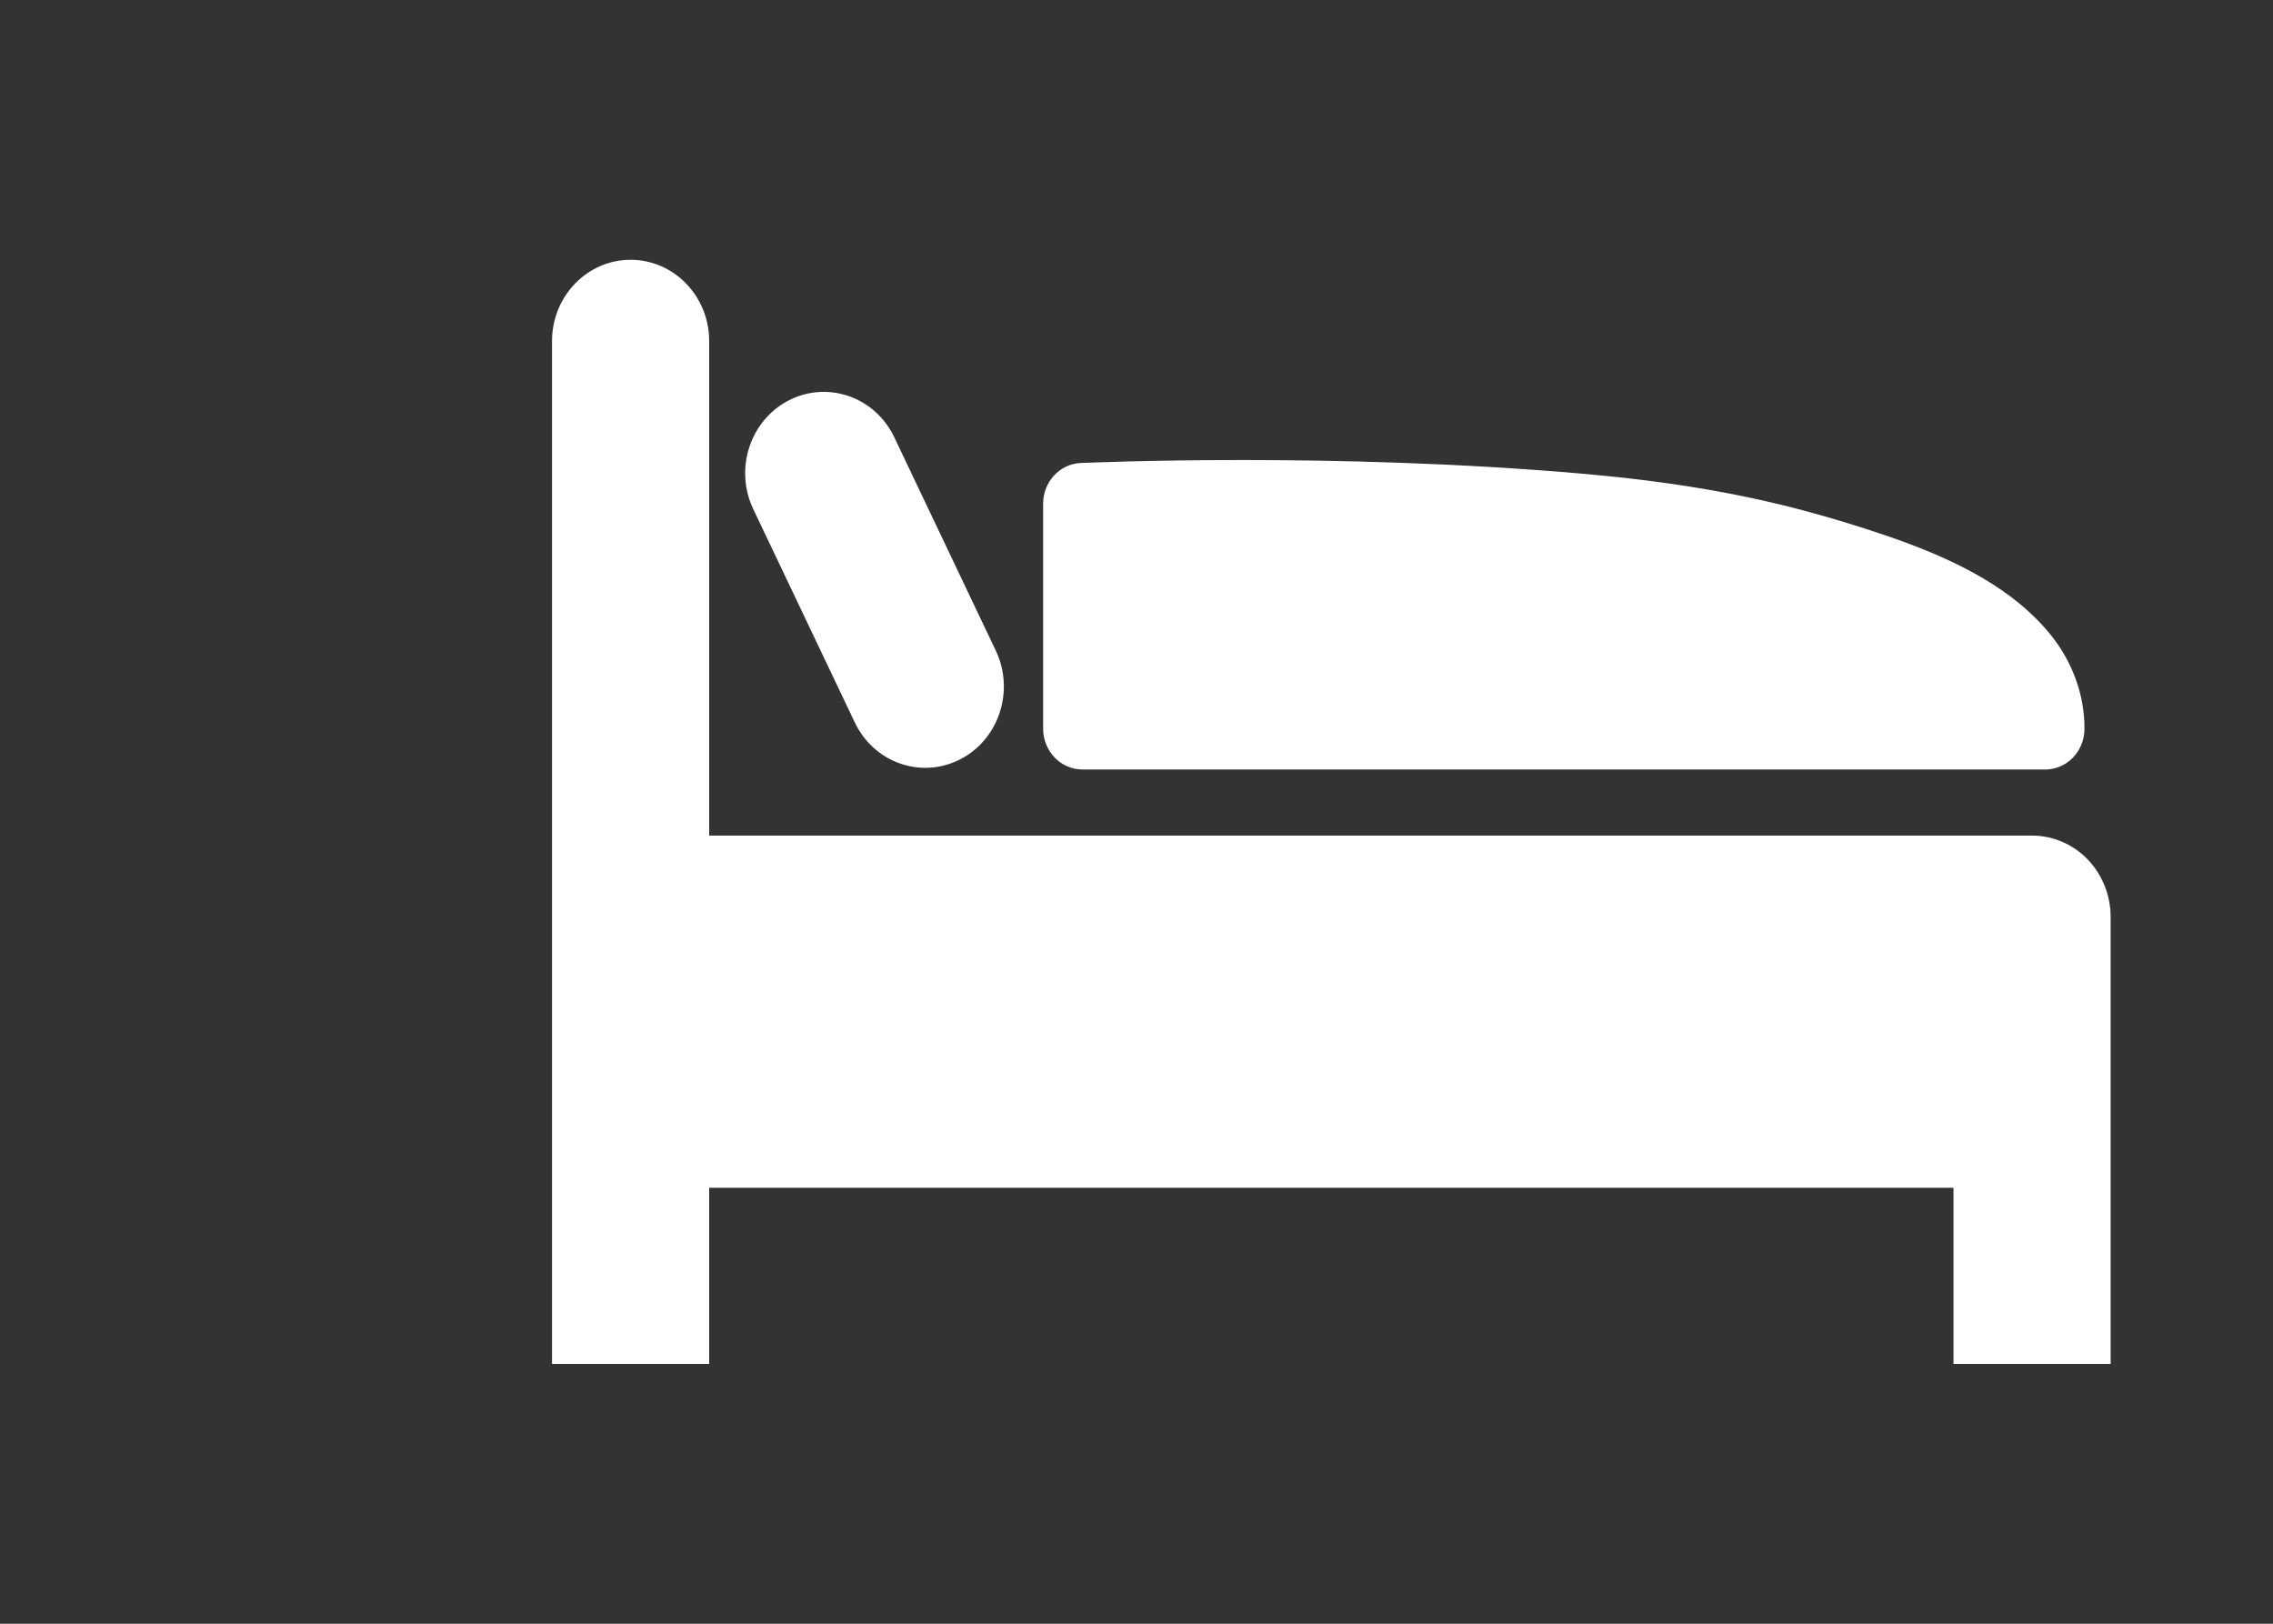 <svg width="70" height="50" viewBox="0 0 70 50" fill="none" xmlns="http://www.w3.org/2000/svg">
<rect x="0" y="0" width="70" height="50" fill="#333333" stroke="none"/>
<mask id="mask0_68_340" style="mask-type:alpha" maskUnits="userSpaceOnUse" x="0" y="0" width="70" height="50">
<rect width="70" height="50" fill="#D9D9D9"/>
</mask>
<g mask="url(#mask0_68_340)">
</g>
<g clip-path="url(#clip0_68_340)">
<path d="M33.336 23.696H62.984C63.302 23.696 63.613 23.563 63.84 23.329C64.065 23.096 64.194 22.775 64.194 22.444C64.199 21.36 63.797 20.351 63.162 19.559C62.042 18.168 60.331 17.279 58.298 16.566C55.244 15.514 52.596 14.93 48.758 14.589C44.923 14.252 41.117 14.166 38.237 14.166C35.357 14.166 33.295 14.257 33.282 14.257C32.636 14.285 32.125 14.839 32.125 15.507V22.443C32.125 22.773 32.253 23.094 32.48 23.328C32.704 23.562 33.016 23.695 33.335 23.695L33.336 23.696Z" fill="white"/>
<path d="M64.291 26.463C63.842 25.996 63.218 25.73 62.58 25.73H21.84V10.503C21.84 9.12 20.755 8 19.42 8C18.085 8 17 9.12 17 10.503V42H21.84V36.576H60.16V42H65V28.233C65 27.575 64.742 26.929 64.291 26.463Z" fill="white"/>
<path d="M26.324 22.245C26.914 23.486 28.364 23.997 29.564 23.385C30.762 22.776 31.256 21.274 30.667 20.035L27.541 13.466C26.951 12.225 25.499 11.715 24.301 12.324C23.101 12.935 22.608 14.437 23.197 15.676L26.324 22.245Z" fill="white"/>
</g>
<defs>
<clipPath id="clip0_68_340">
<rect width="48" height="34" fill="white" transform="translate(17 8)"/>
</clipPath>
</defs>
</svg>
